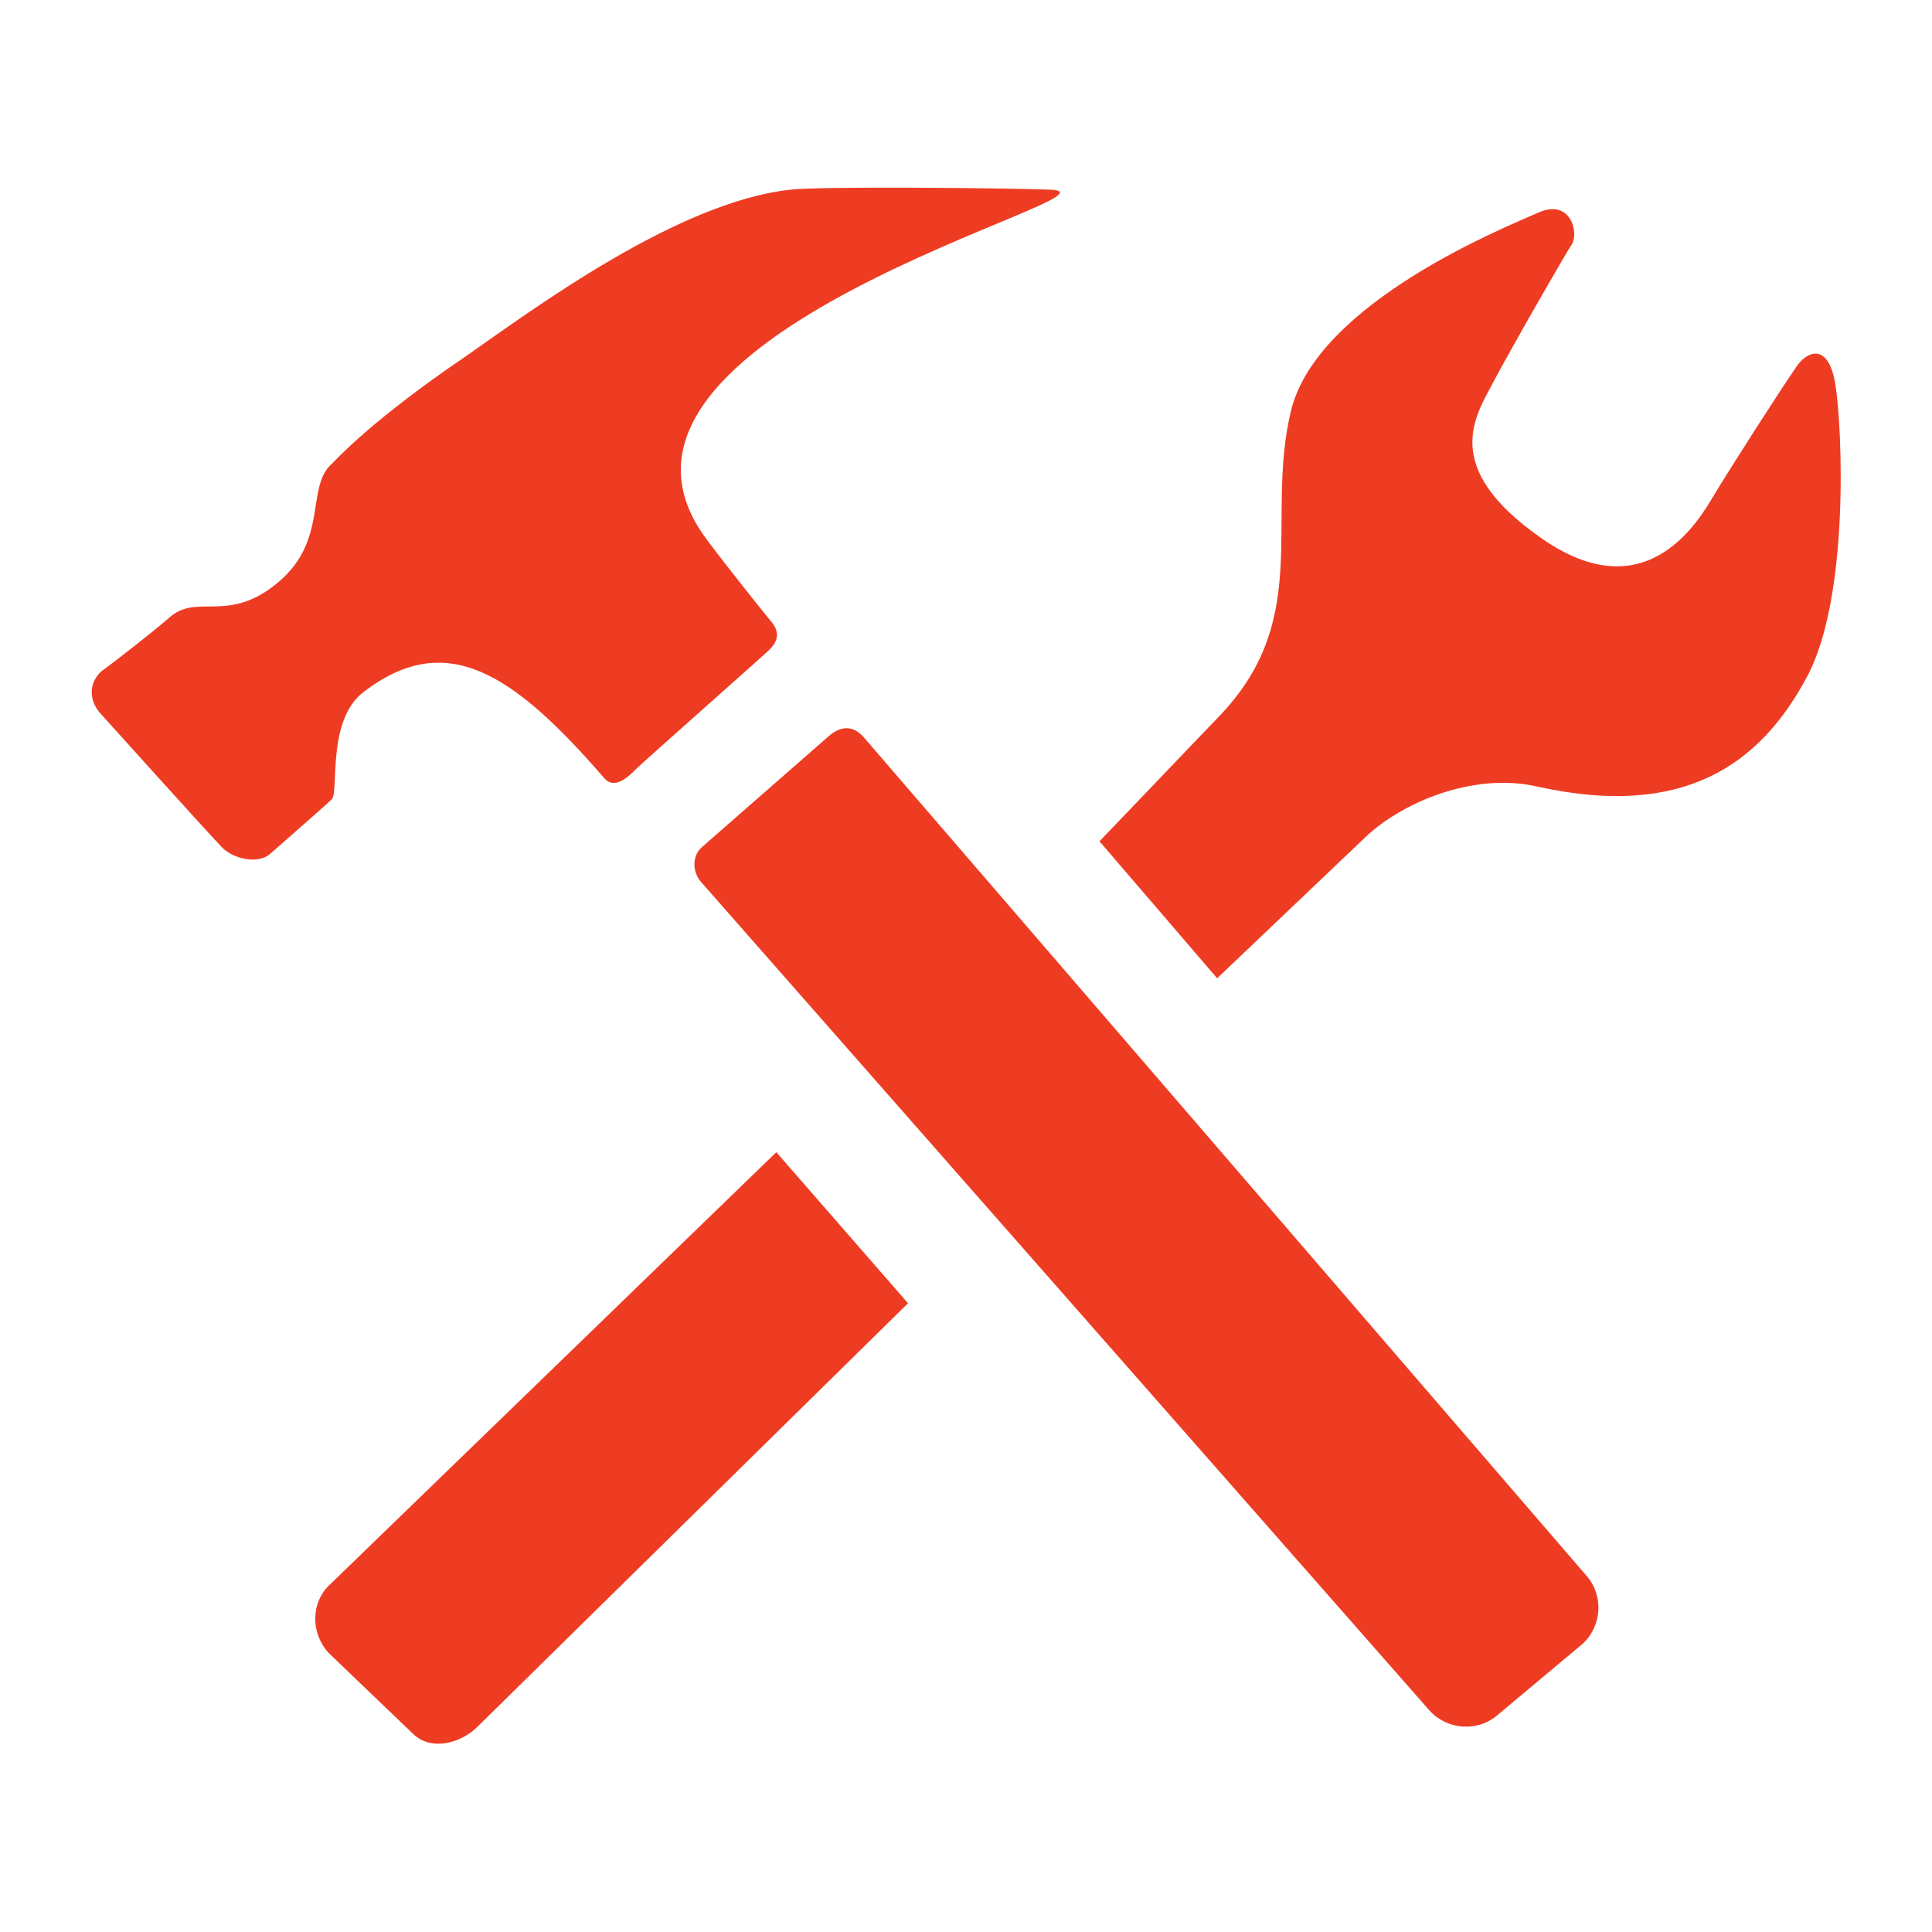 <?xml version="1.0" encoding="utf-8"?>
<!-- Generator: Adobe Illustrator 27.5.0, SVG Export Plug-In . SVG Version: 6.00 Build 0)  -->
<svg version="1.1" id="Layer_1" xmlns="http://www.w3.org/2000/svg" xmlns:xlink="http://www.w3.org/1999/xlink" x="0px" y="0px"
	 viewBox="0 0 110 110" style="enable-background:new 0 0 110 110;" xml:space="preserve">
<style type="text/css">
	.st0{fill:#EE3C23;}
</style>
<path class="st0" d="M20.7,39.4c4.7-3.6,8.5-1.1,13.7,4.9c0.6,0.7,1.4-0.1,1.8-0.5c0.4-0.4,7.3-6.5,7.6-6.8s0.7-0.8,0.2-1.5
	c-0.5-0.6-2.5-3.1-3.7-4.7C31.3,19,65,11,59.8,10.8c-2.6-0.1-13.2-0.2-14.8,0c-6.4,0.7-14.5,6.7-18.5,9.5c-5.3,3.6-7.3,5.8-7.6,6.1
	c-1.5,1.3-0.2,4.3-3,6.7c-2.9,2.5-4.7,0.6-6.3,2.1c-0.8,0.7-3.1,2.5-3.8,3c-0.7,0.6-0.8,1.6-0.1,2.4c0,0,6.3,7,6.9,7.6
	c0.5,0.6,2,1.1,2.8,0.4c0.9-0.8,3.2-2.8,3.5-3.1C19.3,45,18.6,41,20.7,39.4z M49.2,42c-0.6-0.7-1.3-0.7-2-0.1L40,48.2
	c-0.6,0.5-0.6,1.4-0.1,2l41.5,47.2c1,1.1,2.7,1.2,3.8,0.3l4.9-4.1c1.1-1,1.2-2.7,0.3-3.8L49.2,42z M104.5,21.9
	c-0.4-2.5-1.7-1.9-2.3-0.9c-0.7,1-3.6,5.5-4.8,7.5c-1.2,2-4.2,6-9.7,2.1c-5.7-4-3.7-6.9-2.7-8.8c1-1.9,4.1-7.3,4.5-7.9
	c0.4-0.7-0.1-2.6-1.9-1.8S75,17.2,73.5,23.4c-1.5,6.3,1.3,11.9-4.2,17.5l-6.7,7l6.7,7.8l8.3-7.9c2-2,6.2-3.9,10-3
	c8.2,1.8,12.6-1.2,15.3-6.3C105.3,34,104.9,24.4,104.5,21.9z M18.7,90.3c-1,1-1,2.7,0,3.8l4.8,4.6c1,1,2.7,0.6,3.7-0.4l24.5-24.1
	l-7.5-8.6L18.7,90.3z"/>
</svg>
